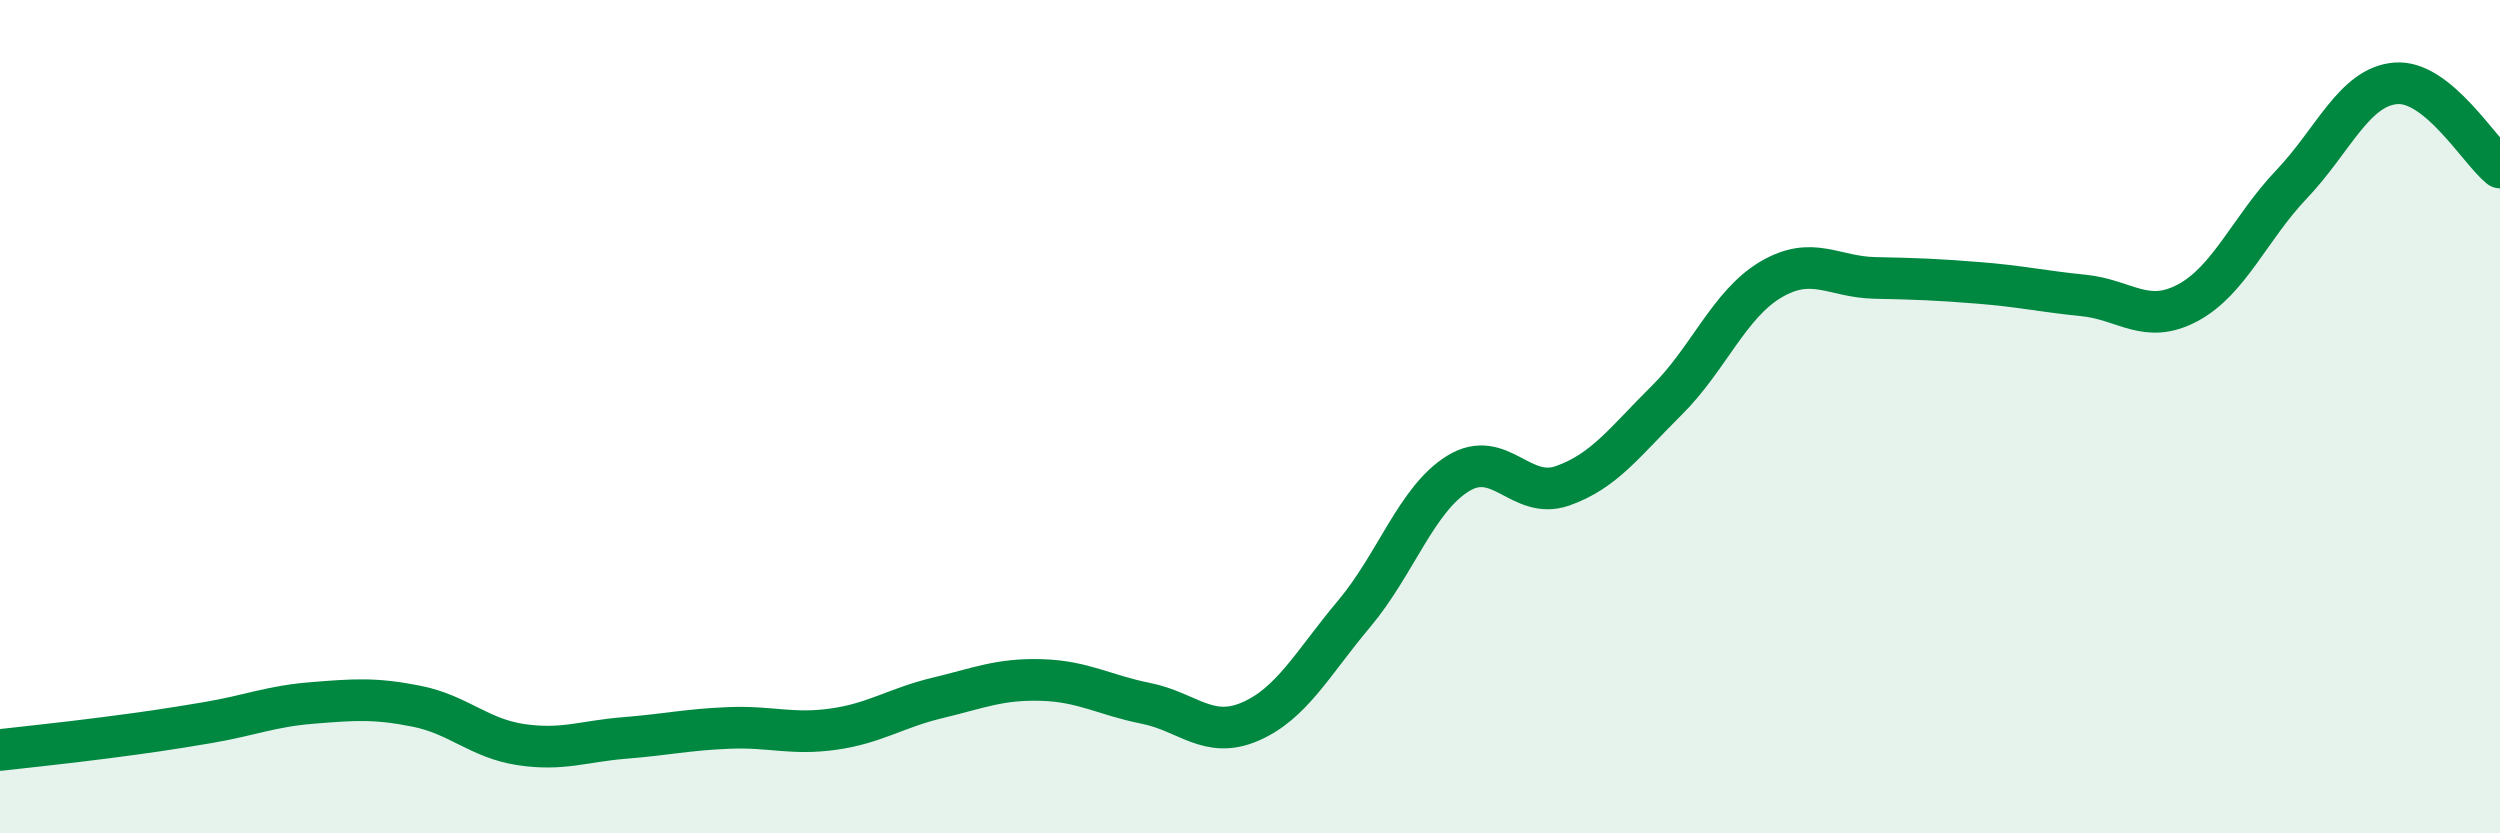 
    <svg width="60" height="20" viewBox="0 0 60 20" xmlns="http://www.w3.org/2000/svg">
      <path
        d="M 0,18 C 0.5,17.94 1.5,17.84 2.5,17.71 C 3.5,17.58 4,17.51 5,17.34 C 6,17.17 6.5,16.95 7.5,16.87 C 8.5,16.79 9,16.75 10,16.95 C 11,17.15 11.5,17.72 12.5,17.87 C 13.5,18.02 14,17.79 15,17.71 C 16,17.63 16.5,17.51 17.5,17.47 C 18.5,17.43 19,17.64 20,17.5 C 21,17.36 21.5,16.99 22.5,16.75 C 23.5,16.51 24,16.29 25,16.32 C 26,16.35 26.5,16.68 27.5,16.88 C 28.5,17.08 29,17.75 30,17.32 C 31,16.89 31.5,15.92 32.5,14.73 C 33.5,13.54 34,11.97 35,11.36 C 36,10.75 36.5,12.01 37.5,11.66 C 38.5,11.31 39,10.6 40,9.61 C 41,8.62 41.5,7.3 42.5,6.71 C 43.5,6.12 44,6.65 45,6.67 C 46,6.69 46.5,6.71 47.5,6.79 C 48.5,6.87 49,6.99 50,7.09 C 51,7.19 51.5,7.8 52.5,7.27 C 53.5,6.74 54,5.47 55,4.42 C 56,3.37 56.5,2.08 57.5,2 C 58.5,1.92 59.5,3.62 60,4.02L60 20L0 20Z"
        fill="#008740"
        opacity="0.1"
        stroke-linecap="round"
        stroke-linejoin="round"
      />
      <path
        d="M 0,18 C 0.5,17.94 1.5,17.84 2.5,17.71 C 3.5,17.58 4,17.51 5,17.34 C 6,17.17 6.5,16.95 7.5,16.87 C 8.5,16.79 9,16.75 10,16.95 C 11,17.15 11.5,17.72 12.5,17.87 C 13.5,18.02 14,17.79 15,17.71 C 16,17.63 16.5,17.51 17.5,17.47 C 18.5,17.43 19,17.64 20,17.5 C 21,17.36 21.5,16.99 22.5,16.75 C 23.5,16.51 24,16.29 25,16.32 C 26,16.35 26.5,16.68 27.5,16.88 C 28.5,17.08 29,17.75 30,17.32 C 31,16.89 31.5,15.92 32.5,14.73 C 33.5,13.54 34,11.97 35,11.36 C 36,10.75 36.5,12.01 37.5,11.66 C 38.5,11.31 39,10.6 40,9.61 C 41,8.62 41.5,7.3 42.5,6.71 C 43.5,6.12 44,6.65 45,6.67 C 46,6.69 46.5,6.71 47.5,6.79 C 48.5,6.87 49,6.99 50,7.09 C 51,7.19 51.5,7.8 52.5,7.27 C 53.5,6.74 54,5.47 55,4.42 C 56,3.37 56.5,2.08 57.5,2 C 58.5,1.92 59.5,3.62 60,4.02"
        stroke="#008740"
        stroke-width="1"
        fill="none"
        stroke-linecap="round"
        stroke-linejoin="round"
      />
    </svg>
  